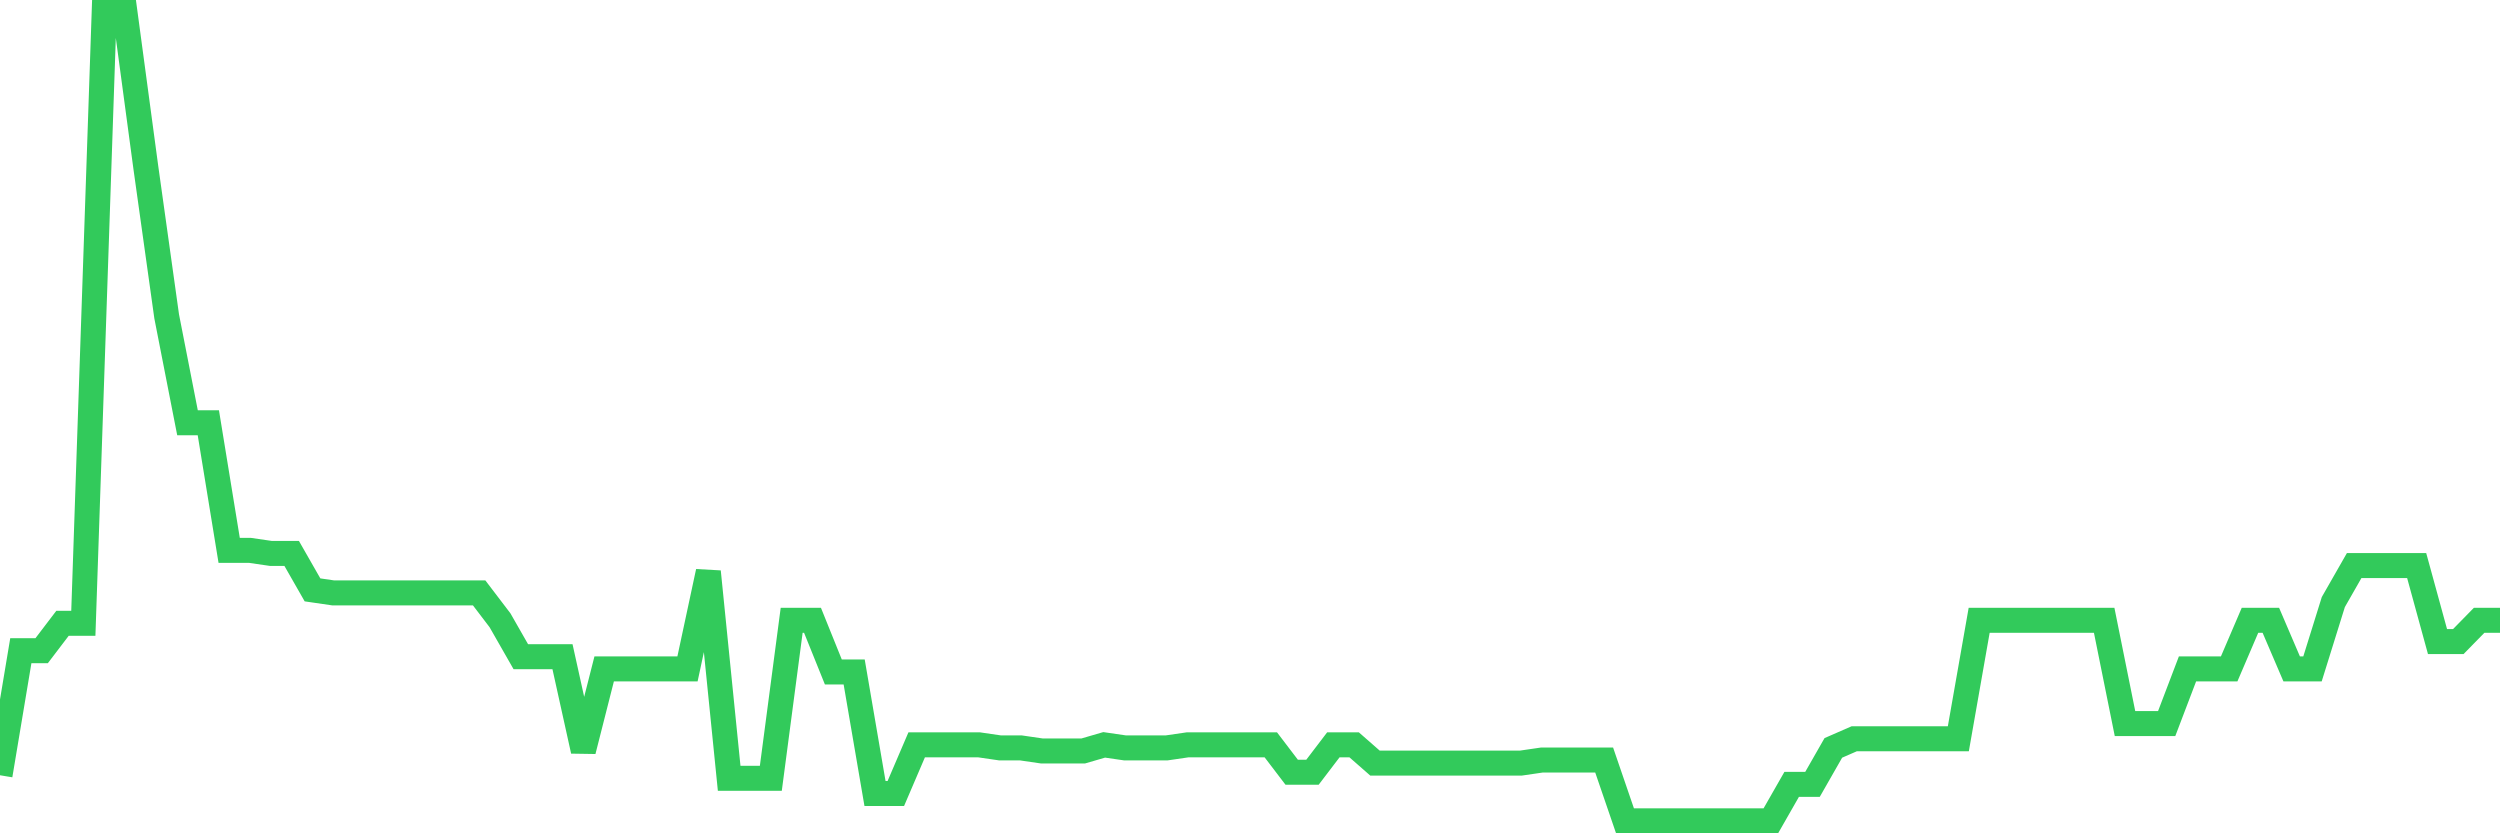<svg
  xmlns="http://www.w3.org/2000/svg"
  xmlns:xlink="http://www.w3.org/1999/xlink"
  width="120"
  height="40"
  viewBox="0 0 120 40"
  preserveAspectRatio="none"
>
  <polyline
    points="0,37.212 1,31.232 2,31.232 3,29.919 4,29.919 5,0.6 6,0.6 7,8.039 8,15.186 9,20.292 10,20.292 11,26.418 12,26.418 13,26.564 14,26.564 15,28.314 16,28.46 17,28.46 18,28.46 19,28.46 20,28.46 21,28.46 22,28.46 23,28.46 24,29.773 25,31.523 26,31.523 27,31.523 28,36.045 29,32.107 30,32.107 31,32.107 32,32.107 33,32.107 34,27.439 35,37.358 36,37.358 37,37.358 38,29.773 39,29.773 40,32.253 41,32.253 42,38.087 43,38.087 44,35.753 45,35.753 46,35.753 47,35.753 48,35.899 49,35.899 50,36.045 51,36.045 52,36.045 53,35.753 54,35.899 55,35.899 56,35.899 57,35.753 58,35.753 59,35.753 60,35.753 61,35.753 62,37.066 63,37.066 64,35.753 65,35.753 66,36.629 67,36.629 68,36.629 69,36.629 70,36.629 71,36.629 72,36.629 73,36.629 74,36.483 75,36.483 76,36.483 77,36.483 78,39.4 79,39.4 80,39.4 81,39.4 82,39.4 83,39.4 84,39.4 85,39.4 86,37.65 87,37.65 88,35.899 89,35.462 90,35.462 91,35.462 92,35.462 93,35.462 94,35.462 95,29.773 96,29.773 97,29.773 98,29.773 99,29.773 100,29.773 101,29.773 102,34.732 103,34.732 104,34.732 105,32.107 106,32.107 107,32.107 108,29.773 109,29.773 110,32.107 111,32.107 112,28.898 113,27.147 114,27.147 115,27.147 116,27.147 117,30.794 118,30.794 119,29.773 120,29.773"
    fill="none"
    stroke="#32ca5b"
    stroke-width="1.2"
  >
  </polyline>
</svg>